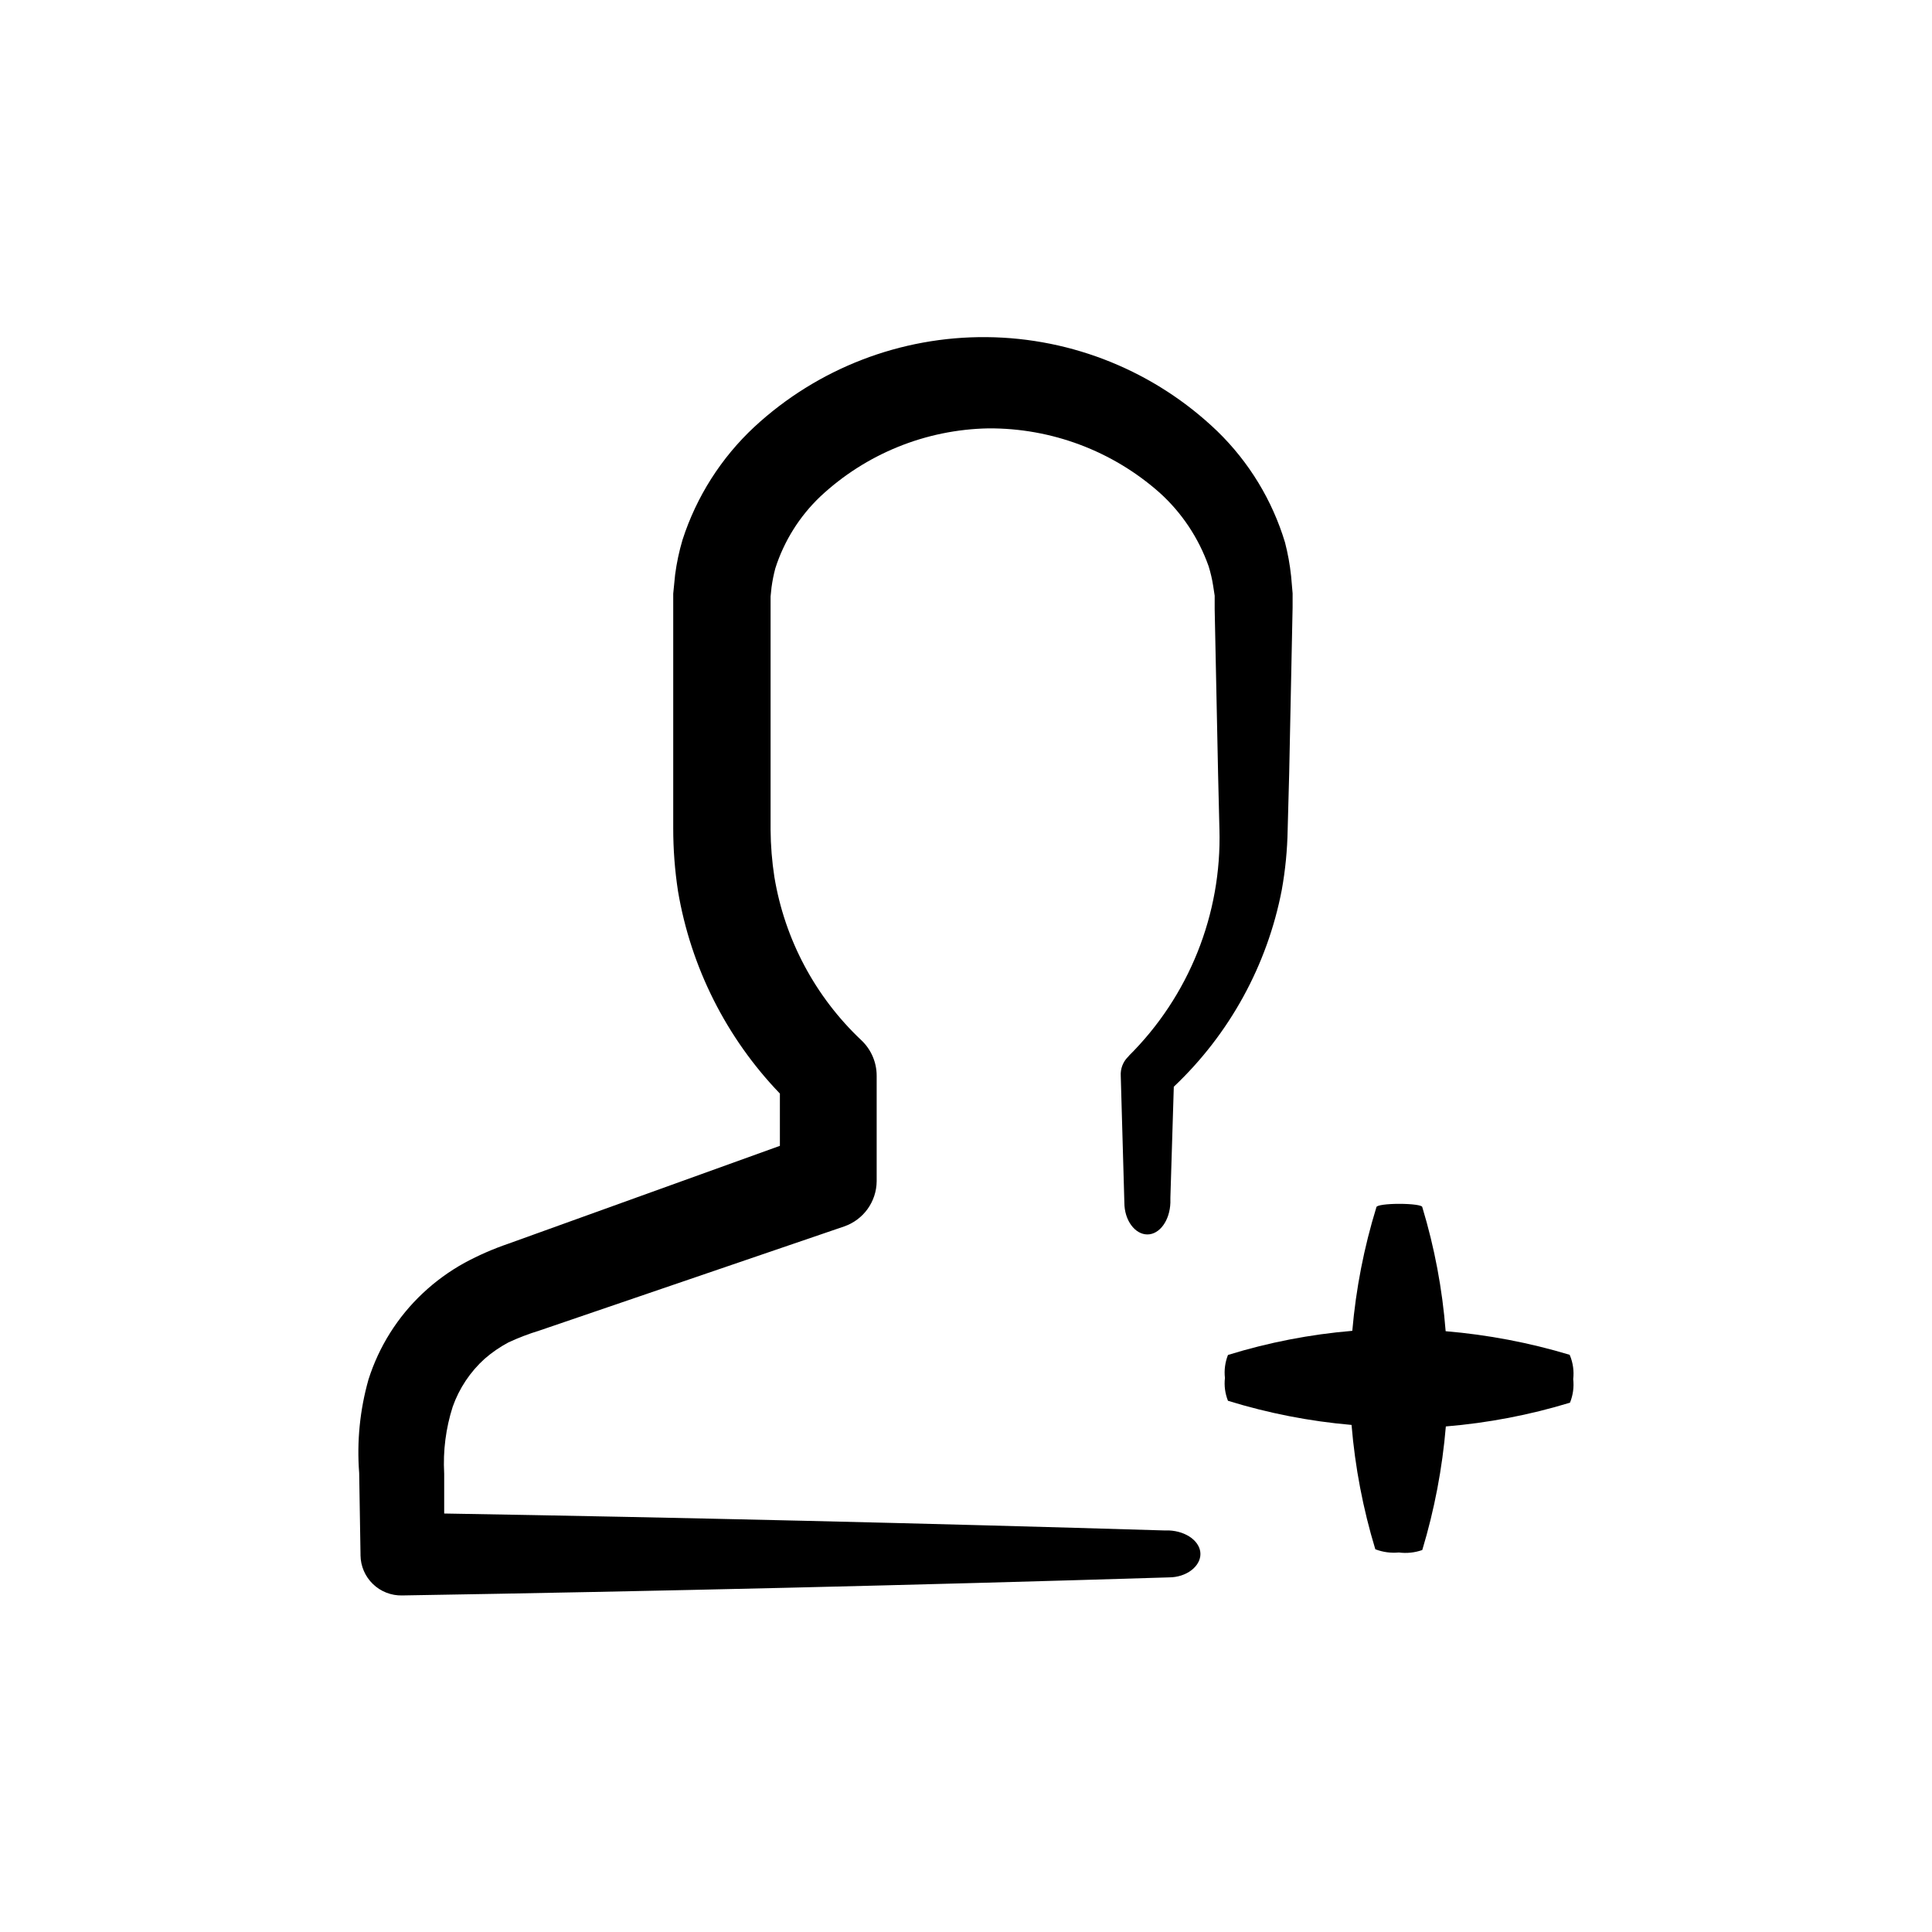 <?xml version="1.0" encoding="UTF-8"?>
<!-- Uploaded to: ICON Repo, www.svgrepo.com, Generator: ICON Repo Mixer Tools -->
<svg fill="#000000" width="800px" height="800px" version="1.1" viewBox="144 144 512 512" xmlns="http://www.w3.org/2000/svg">
 <g>
  <path d="m443.23 423.78-0.305 0.305c-1.332 1.324-2.027 3.16-1.914 5.035l0.957 33.605c0 4.684 2.82 8.414 6.098 8.414 3.273 0 5.945-3.727 6.098-8.414v-1.309l0.906-29.422c14.762-13.957 24.773-32.195 28.613-52.145 0.949-5.273 1.469-10.617 1.562-15.973l0.402-14.863 0.605-29.371 0.301-14.66 0.004-3.731-0.402-4.637-0.004 0.004c-0.316-2.992-0.855-5.957-1.609-8.867-3.379-11.188-9.551-21.332-17.938-29.473-16.445-15.801-38.305-24.719-61.109-24.934-22.801-0.215-44.828 8.289-61.566 23.773-8.797 8.191-15.352 18.492-19.047 29.926-0.895 3.019-1.551 6.102-1.965 9.223l-0.504 5.039v62.168c-0.004 5.582 0.418 11.156 1.262 16.676 3.402 20.191 12.812 38.891 27.004 53.656v13.855l-71.996 25.945c-3.977 1.359-7.836 3.043-11.535 5.039-4.019 2.211-7.742 4.918-11.086 8.059-6.676 6.269-11.637 14.145-14.406 22.875-2.281 8.051-3.117 16.441-2.469 24.785l0.352 21.41v0.406c0.039 2.879 1.227 5.621 3.301 7.617 2.07 1.996 4.856 3.082 7.734 3.012 67.777-1.109 135.51-2.703 203.19-4.785 4.684 0 8.363-2.922 8.363-6.195s-3.68-6.047-8.363-6.246h-1.309c-63.582-1.914-127.16-3.41-190.74-4.484v-10.629l-0.004-0.004c-0.332-5.984 0.438-11.977 2.266-17.684 1.727-4.867 4.633-9.23 8.465-12.695 1.93-1.676 4.043-3.129 6.297-4.332 2.644-1.23 5.375-2.273 8.164-3.125l80.809-27.609c5.121-1.77 8.574-6.57 8.617-11.988v-27.914c0.008-3.559-1.449-6.969-4.031-9.418-12.227-11.512-20.332-26.715-23.074-43.277-0.641-4.137-0.977-8.312-1.008-12.496v-61.867l0.25-2.418c0.23-1.699 0.566-3.383 1.008-5.039 2.312-7.227 6.402-13.758 11.891-18.992 12.113-11.344 28-17.789 44.59-18.09 16.691-0.098 32.84 5.965 45.34 17.031 5.891 5.316 10.355 12.016 13 19.496 0.527 1.699 0.934 3.434 1.207 5.191l0.402 2.621v3.629l0.301 14.559 0.605 29.172 0.352 14.559 0.004-0.004c0.629 22.504-8.09 44.262-24.082 60.105z"/>
  <path d="m559.96 503.03c-10.703-3.219-21.711-5.312-32.848-6.246-0.871-11.16-2.949-22.188-6.195-32.898 0-0.504-2.82-0.855-6.098-0.855-3.273 0-5.945 0.352-6.047 0.855-3.293 10.672-5.441 21.668-6.398 32.797-11.18 0.938-22.227 3.082-32.949 6.398-0.762 1.934-1.039 4.027-0.805 6.098-0.238 2.051 0.039 4.125 0.805 6.043 10.66 3.293 21.637 5.438 32.75 6.398 0.926 11.176 3.035 22.223 6.297 32.949 1.988 0.766 4.125 1.059 6.246 0.855 2.09 0.273 4.211 0.051 6.199-0.652 3.219-10.668 5.312-21.645 6.246-32.75 11.16-0.922 22.188-3.031 32.898-6.297 0.801-1.977 1.094-4.125 0.855-6.246 0.246-2.121-0.051-4.269-0.855-6.246z"/>
 </g>
</svg>